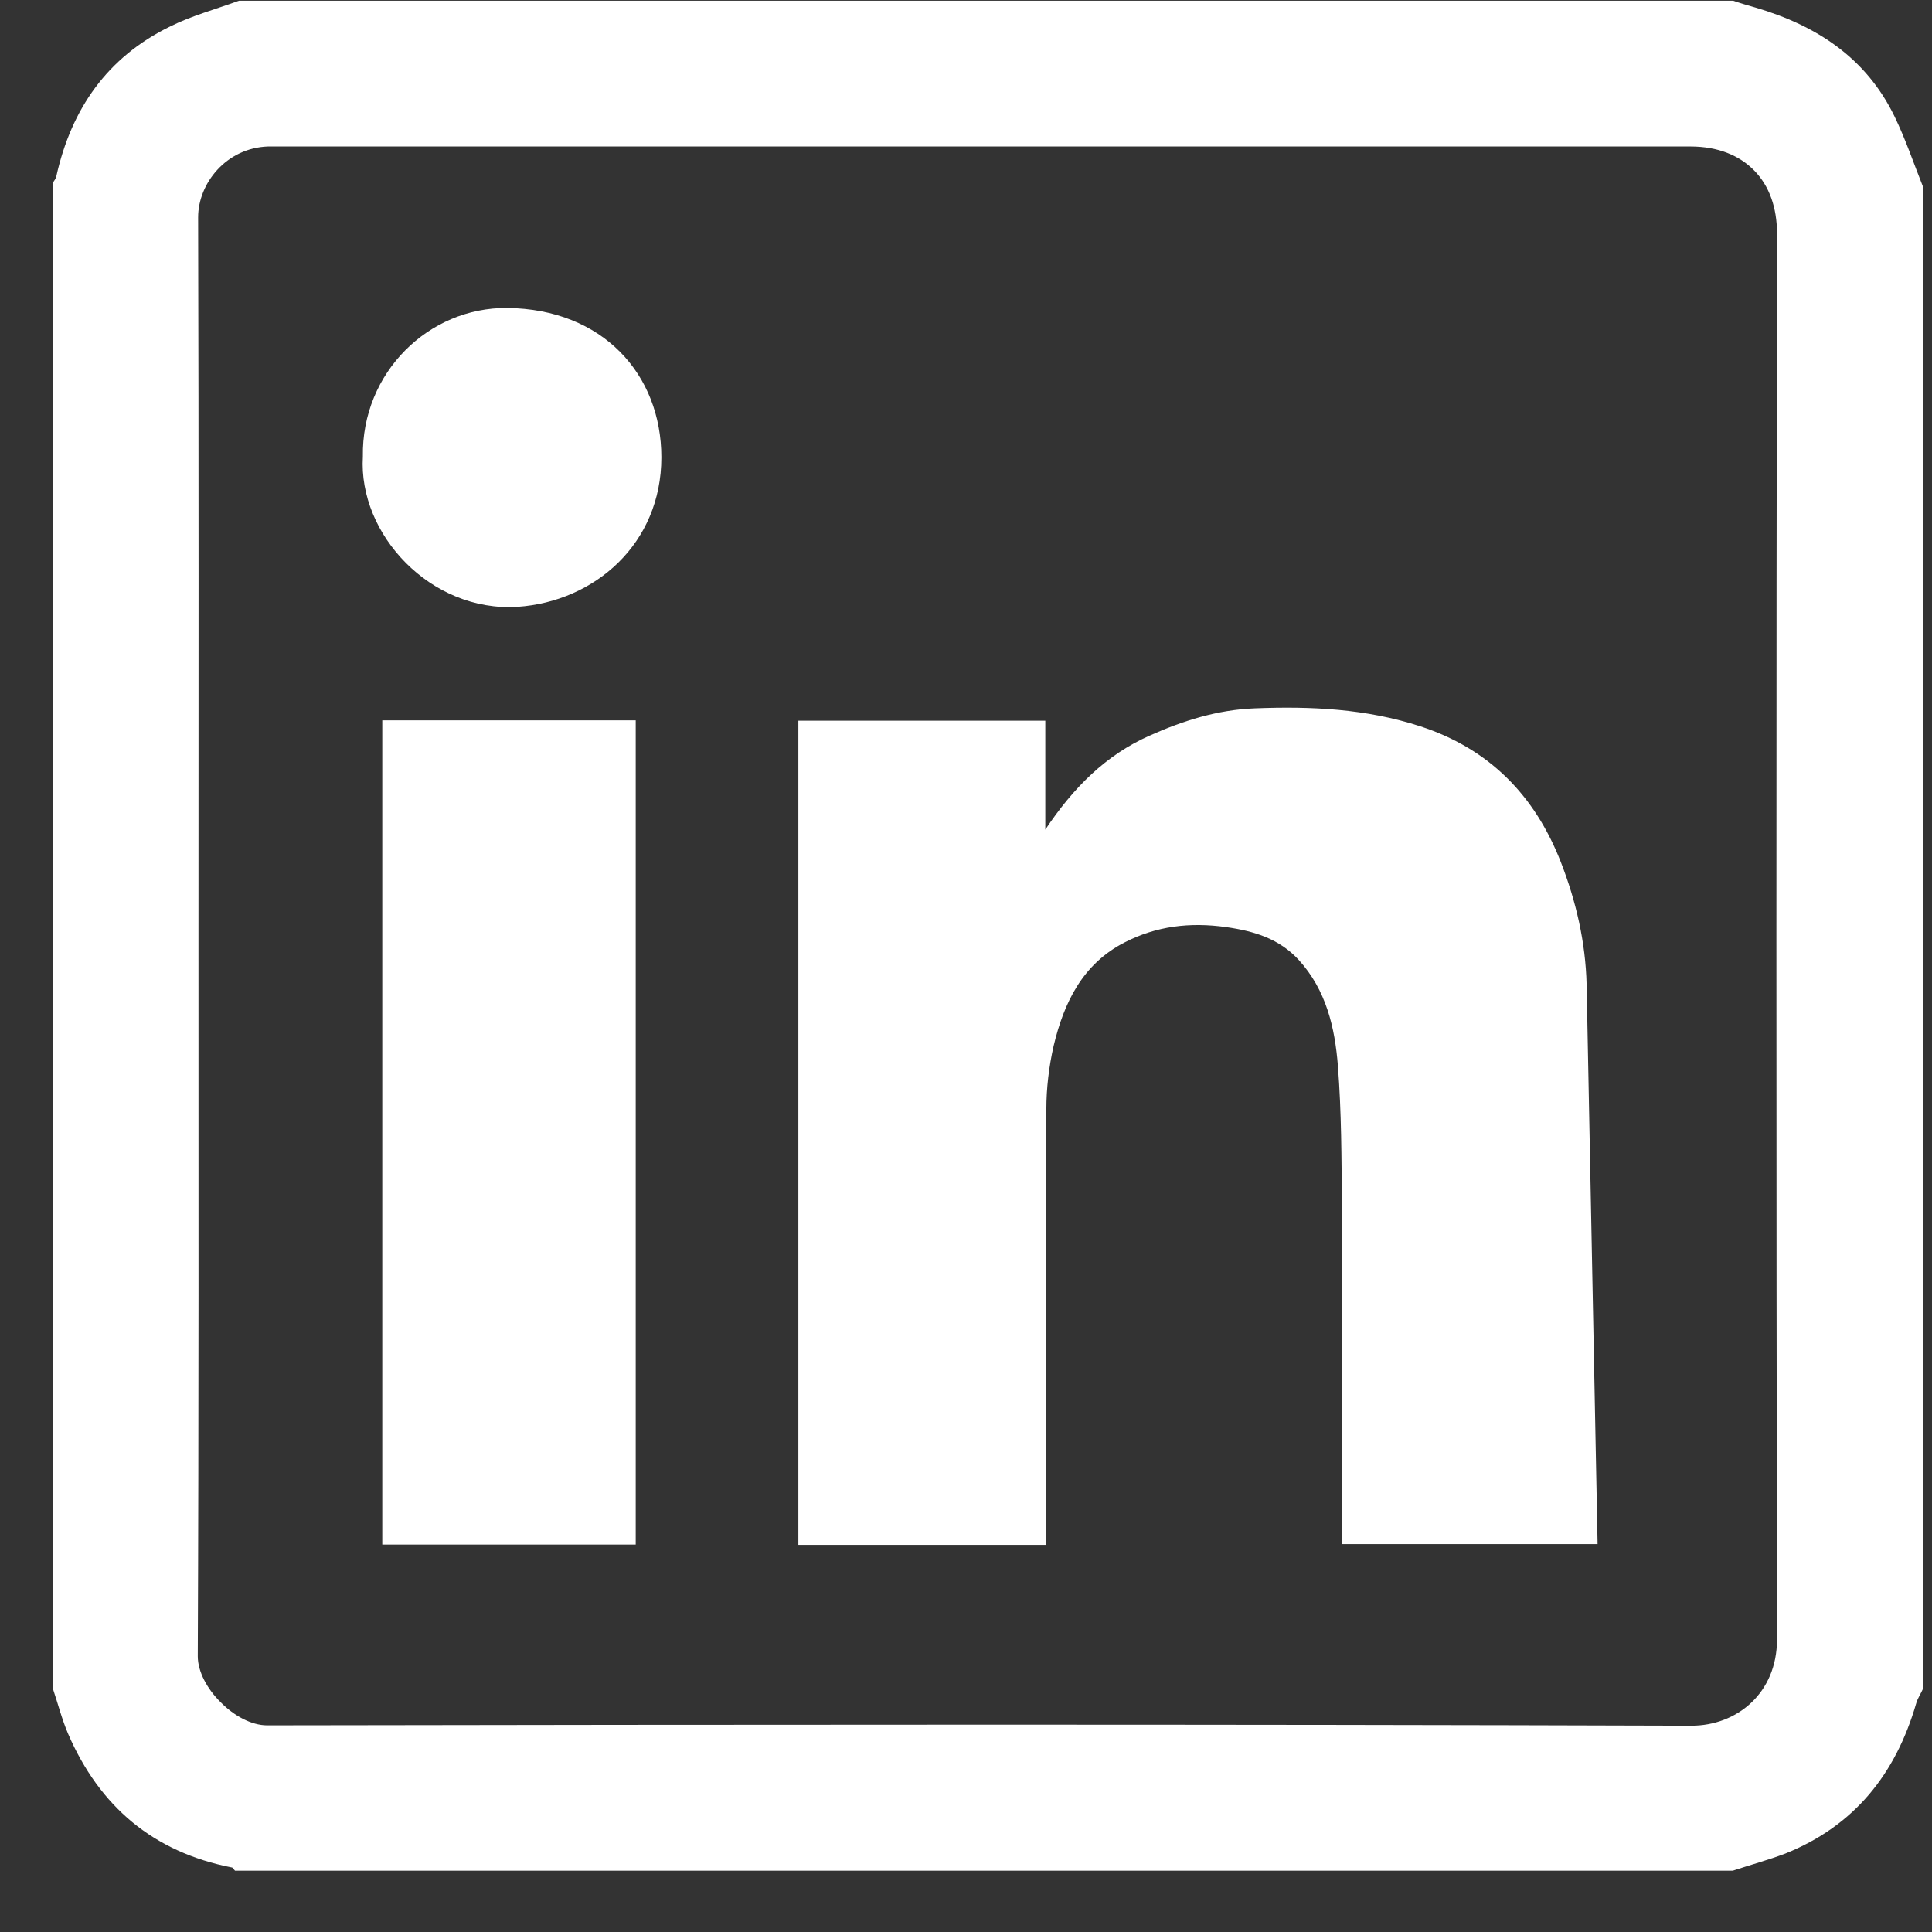 <?xml version="1.0" encoding="UTF-8"?>
<svg xmlns="http://www.w3.org/2000/svg" width="22" height="22" viewBox="0 0 22 22" fill="none">
  <rect x="0" y="0" width="22" height="22" fill="#333333" stroke="none"/>
  <g id="linkdin">
    <path id="Vector" d="M21.574 1.327C21.25 0.657 20.684 0.291 19.993 0.087C19.906 0.062 19.819 0.037 19.735 0.008C14.066 0.008 8.392 0.008 2.722 0.008C2.46 0.104 2.181 0.179 1.932 0.304C1.22 0.653 0.813 1.24 0.642 2.005C0.638 2.03 0.617 2.059 0.6 2.084C0.6 7.795 0.6 13.511 0.6 19.222C0.659 19.397 0.704 19.576 0.775 19.742C1.133 20.57 1.744 21.09 2.639 21.265C2.651 21.265 2.664 21.29 2.676 21.302C8.363 21.302 14.045 21.302 19.731 21.302C19.931 21.236 20.131 21.182 20.33 21.107C21.117 20.791 21.587 20.2 21.82 19.397C21.836 19.339 21.874 19.285 21.899 19.227C21.899 13.528 21.899 7.829 21.899 2.13C21.791 1.859 21.699 1.585 21.574 1.327ZM20.235 18.669C20.235 19.281 19.777 19.651 19.261 19.651C13.854 19.634 8.45 19.638 3.042 19.647C2.863 19.647 2.664 19.538 2.514 19.385C2.36 19.235 2.252 19.035 2.252 18.86C2.264 16.123 2.26 13.386 2.26 10.649C2.26 7.924 2.264 5.2 2.256 2.475C2.256 2.088 2.576 1.685 3.051 1.668C3.105 1.668 3.163 1.668 3.217 1.668C8.562 1.668 13.903 1.668 19.249 1.668C19.561 1.668 19.806 1.768 19.977 1.943C20.147 2.117 20.235 2.363 20.235 2.658C20.226 7.995 20.226 13.332 20.235 18.669Z" fill="white"></path>
    <path id="Vector_2" d="M11.911 17.592C10.954 17.592 10.027 17.592 9.091 17.592C9.091 14.463 9.091 11.339 9.091 8.207C10.027 8.207 10.958 8.207 11.903 8.207C11.903 8.606 11.903 9.006 11.903 9.447C12.223 8.968 12.593 8.598 13.088 8.378C13.471 8.207 13.862 8.082 14.29 8.066C14.931 8.041 15.555 8.07 16.171 8.27C16.961 8.527 17.477 9.06 17.772 9.813C17.947 10.262 18.055 10.728 18.067 11.21C18.109 13.332 18.151 15.449 18.192 17.583C17.198 17.583 16.254 17.583 15.28 17.583C15.28 17.513 15.28 17.442 15.28 17.367C15.28 16.152 15.284 14.942 15.28 13.727C15.276 13.195 15.276 12.666 15.235 12.138C15.201 11.701 15.101 11.273 14.79 10.932C14.569 10.691 14.286 10.603 13.962 10.557C13.55 10.499 13.167 10.545 12.805 10.732C12.327 10.977 12.115 11.418 11.998 11.909C11.944 12.146 11.915 12.392 11.915 12.633C11.907 14.247 11.911 15.861 11.907 17.479C11.911 17.513 11.911 17.546 11.911 17.592Z" fill="white"></path>
    <path id="Vector_3" d="M4.353 8.203C5.318 8.203 6.274 8.203 7.239 8.203C7.239 11.331 7.239 14.451 7.239 17.588C6.283 17.588 5.322 17.588 4.353 17.588C4.353 14.468 4.353 11.344 4.353 8.203Z" fill="white"></path>
    <path id="Vector_4" d="M4.132 5.2C4.116 4.239 4.885 3.499 5.775 3.507C6.865 3.519 7.531 4.264 7.531 5.208C7.531 6.194 6.769 6.851 5.892 6.91C4.906 6.972 4.078 6.086 4.132 5.2Z" fill="white"></path>
  </g>
</svg>
